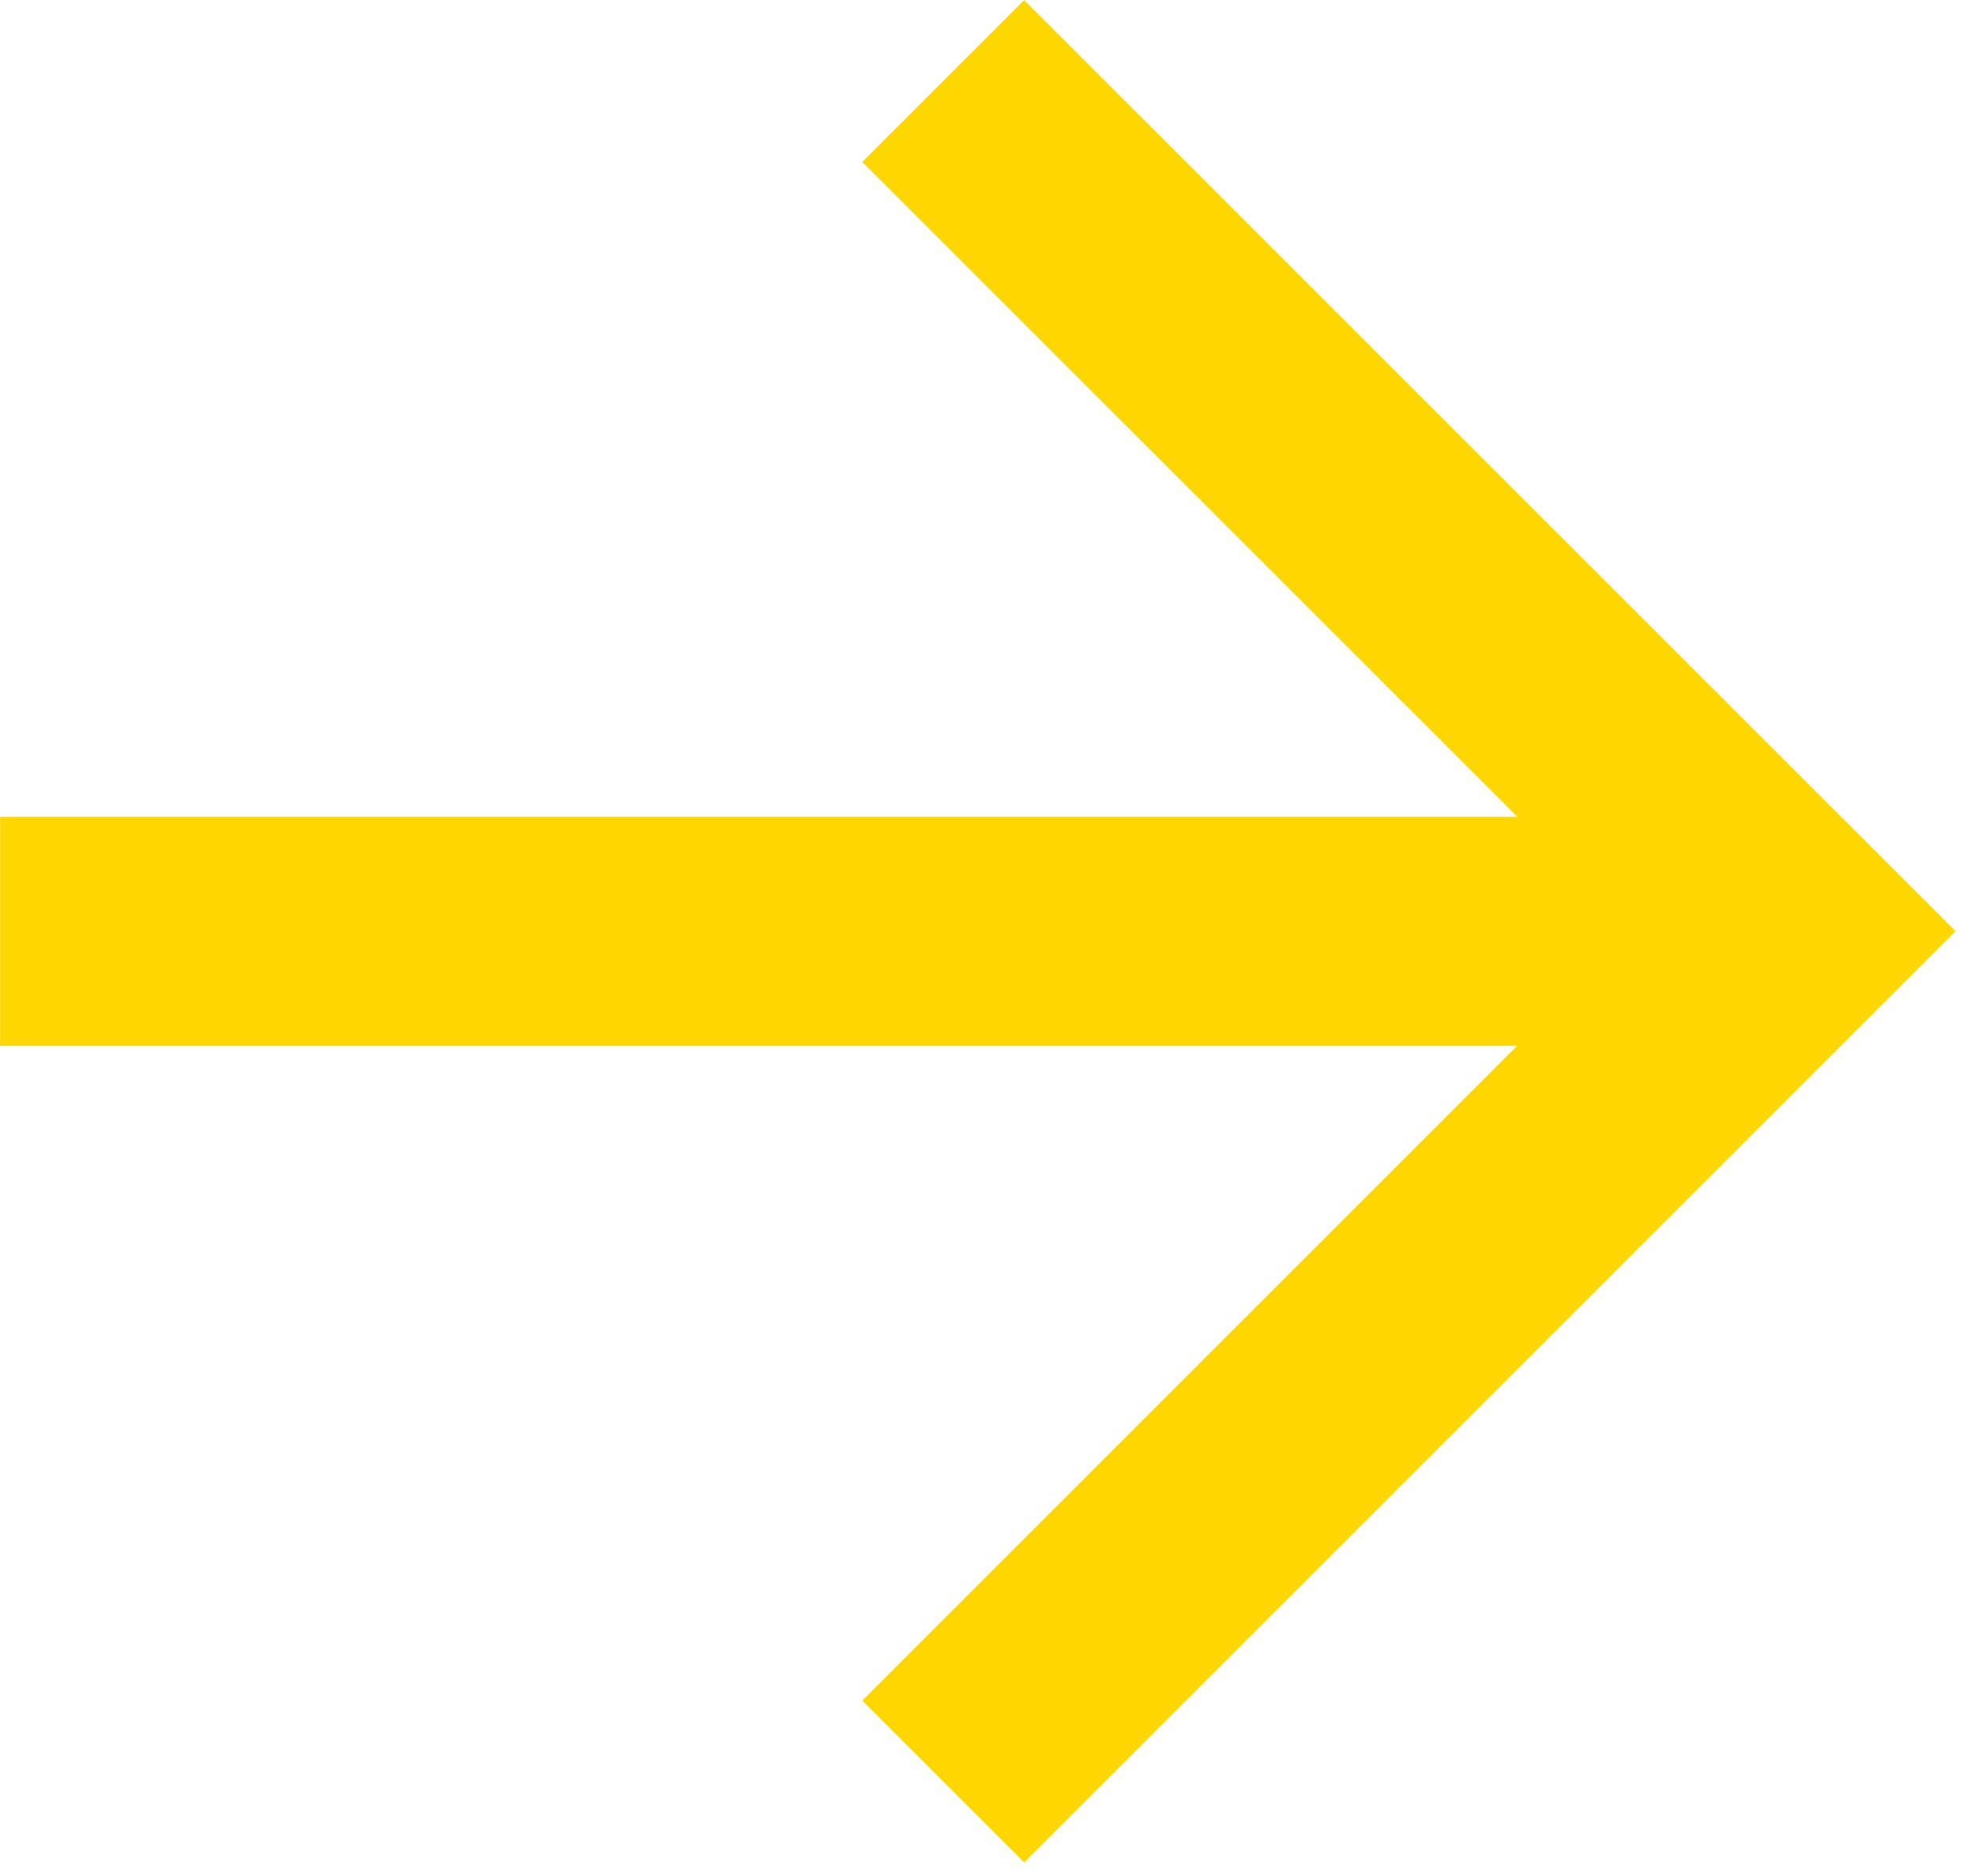 <svg width="20" height="19" viewBox="0 0 20 19" fill="none" xmlns="http://www.w3.org/2000/svg">
<path d="M1.16 9.432H18.16H17.806" stroke="#FFD700" stroke-width="2.318" stroke-miterlimit="10" stroke-linecap="square"/>
<path d="M10.371 1.64L18.163 9.431L10.371 17.223" stroke="#FFD700" stroke-width="2.318" stroke-miterlimit="10" stroke-linecap="square"/>
</svg>
